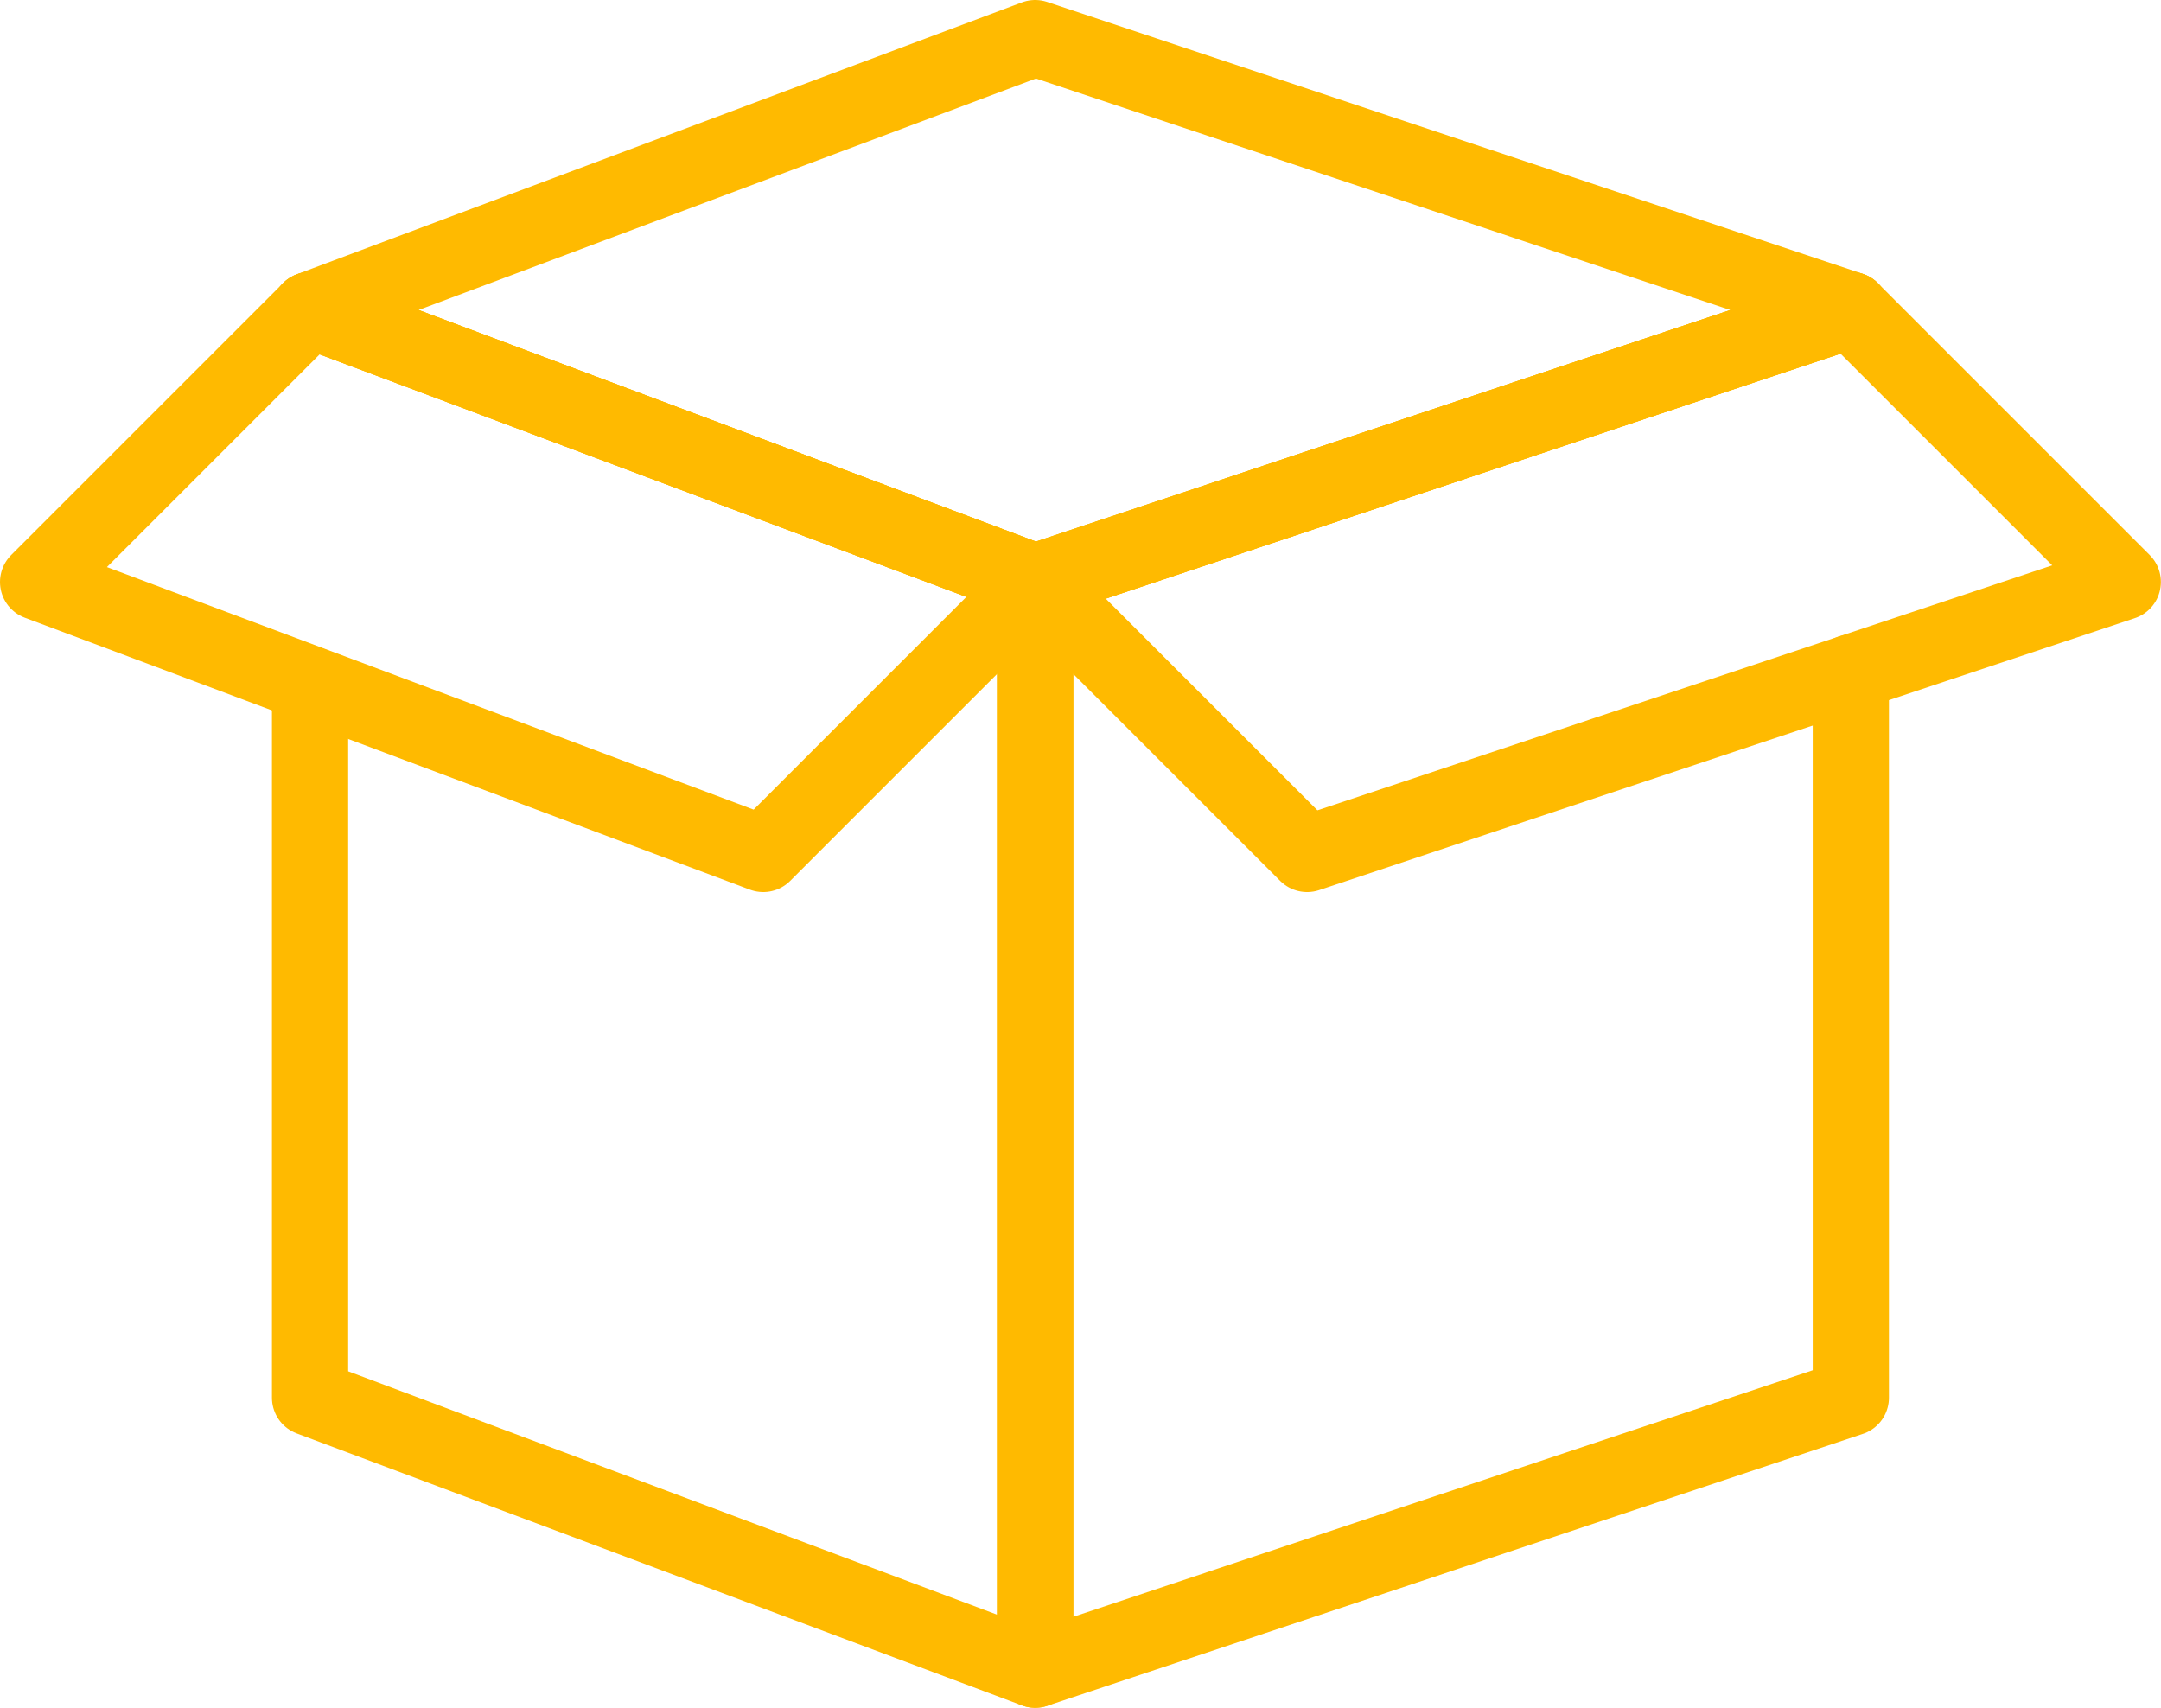 <?xml version="1.0" encoding="UTF-8"?>
<svg xmlns="http://www.w3.org/2000/svg" width="56.698" height="44.807" viewBox="0 0 56.698 44.807">
  <g id="Groupe_2501" data-name="Groupe 2501" transform="translate(-647.5 -194.5)">
    <path id="Tracé_154" data-name="Tracé 154" d="M651.5,208.322v18.716l19.025,7.135V205.635L651.5,198.5" transform="translate(4.135 4.135)" fill="none" stroke="#ffba00" stroke-linecap="round" stroke-linejoin="round" stroke-width="2"></path>
    <path id="Tracé_155" data-name="Tracé 155" d="M680.9,198.5l-21.4,7.135v28.538l21.4-7.135V208.013" transform="translate(15.16 4.135)" fill="none" stroke="#ffba00" stroke-linecap="round" stroke-linejoin="round" stroke-width="2"></path>
    <path id="Tracé_156" data-name="Tracé 156" d="M651.5,202.634l19.025,7.135,21.4-7.135-21.4-7.134Z" transform="translate(4.135)" fill="none" stroke="#ffba00" stroke-linecap="round" stroke-linejoin="round" stroke-width="2"></path>
    <g id="Groupe_91" data-name="Groupe 91" transform="translate(674.66 202.635)">
      <path id="Tracé_157" data-name="Tracé 157" d="M659.5,205.635l7.135,7.135,21.4-7.135L680.9,198.5Z" transform="translate(-659.5 -198.5)" fill="none" stroke="#ffba00" stroke-linecap="round" stroke-linejoin="round" stroke-width="2"></path>
    </g>
    <path id="Tracé_158" data-name="Tracé 158" d="M674.66,205.635l-7.135,7.135L648.5,205.635l7.135-7.135Z" transform="translate(0 4.135)" fill="none" stroke="#ffba00" stroke-linecap="round" stroke-linejoin="round" stroke-width="2"></path>
  </g>
</svg>
